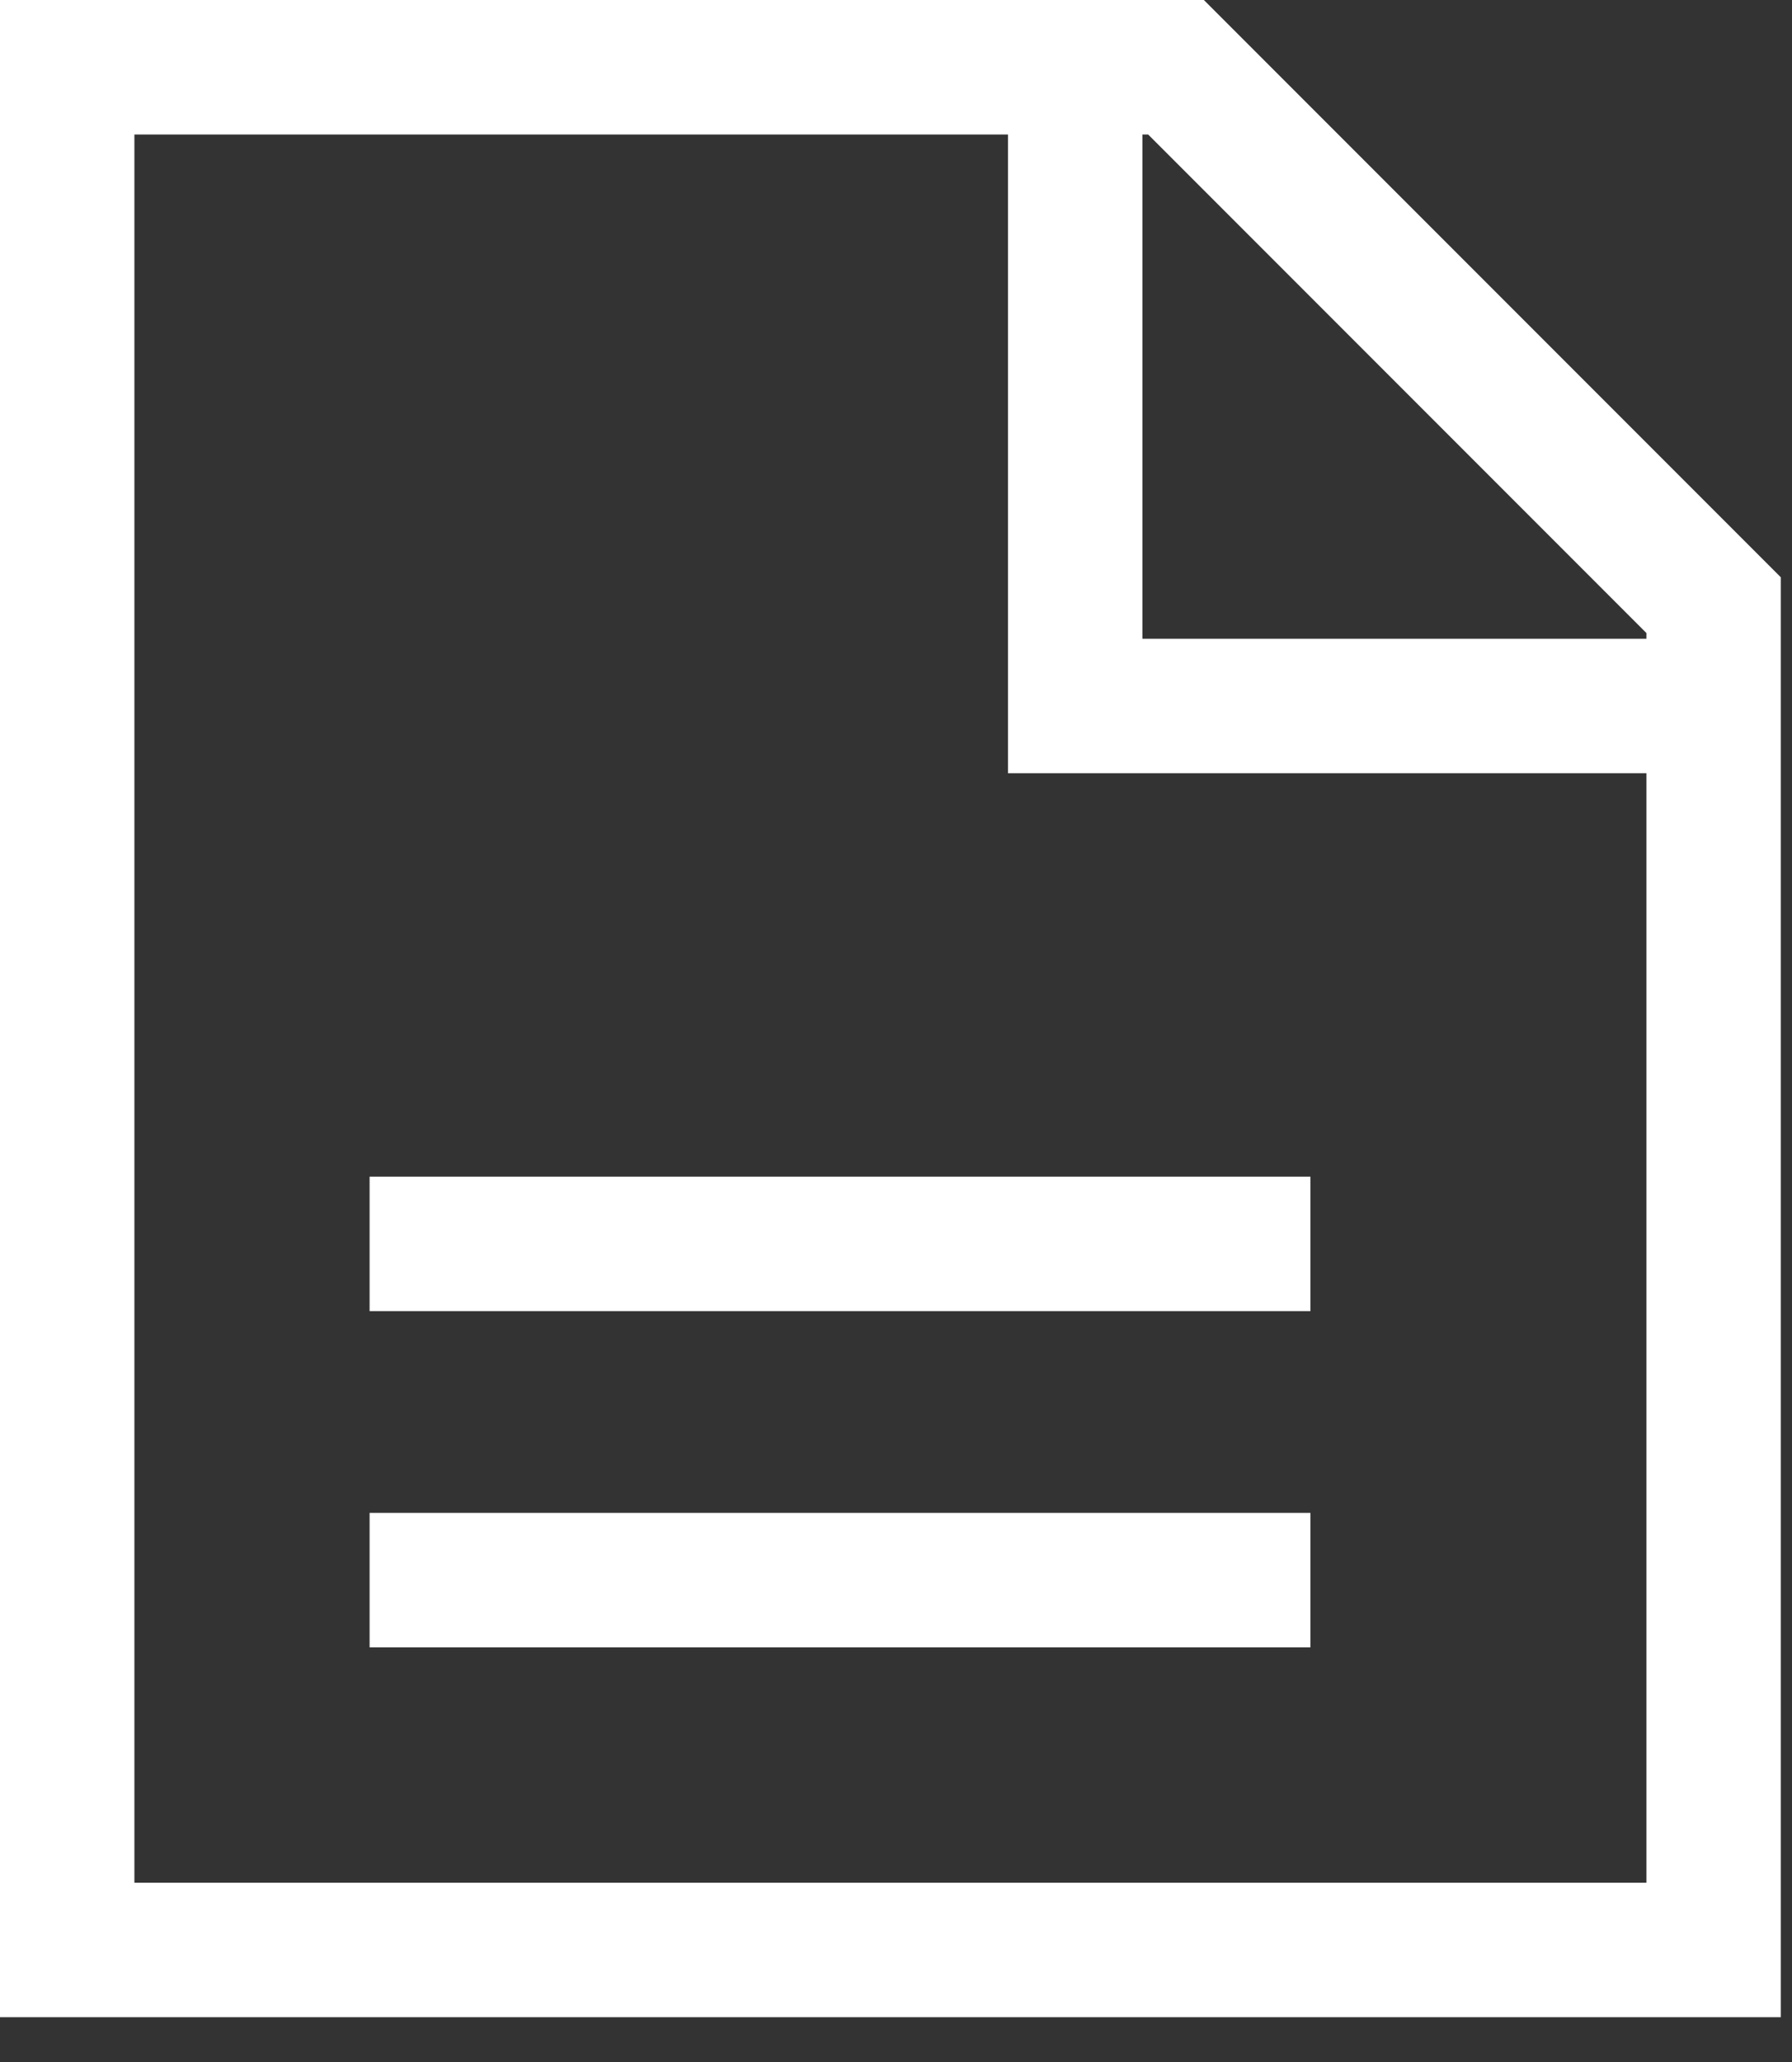 <svg width="20" height="23" xmlns="http://www.w3.org/2000/svg"><rect width="100%" height="100%" fill="#333333" stroke="none"/><g fill="#FFF" fill-rule="nonzero"><path d="M13.436 0H0v22.5h19.875V6.439L13.436 0Zm4.939 7.061v.064H12.75V1.5h.064l5.561 5.561ZM1.5 21V1.5h9.75v7.125h7.125V21H1.5Z"/><path d="M4.125 13.125h10.5v1.5h-10.5zM4.125 16.875h10.5v1.5h-10.5z"/></g></svg>